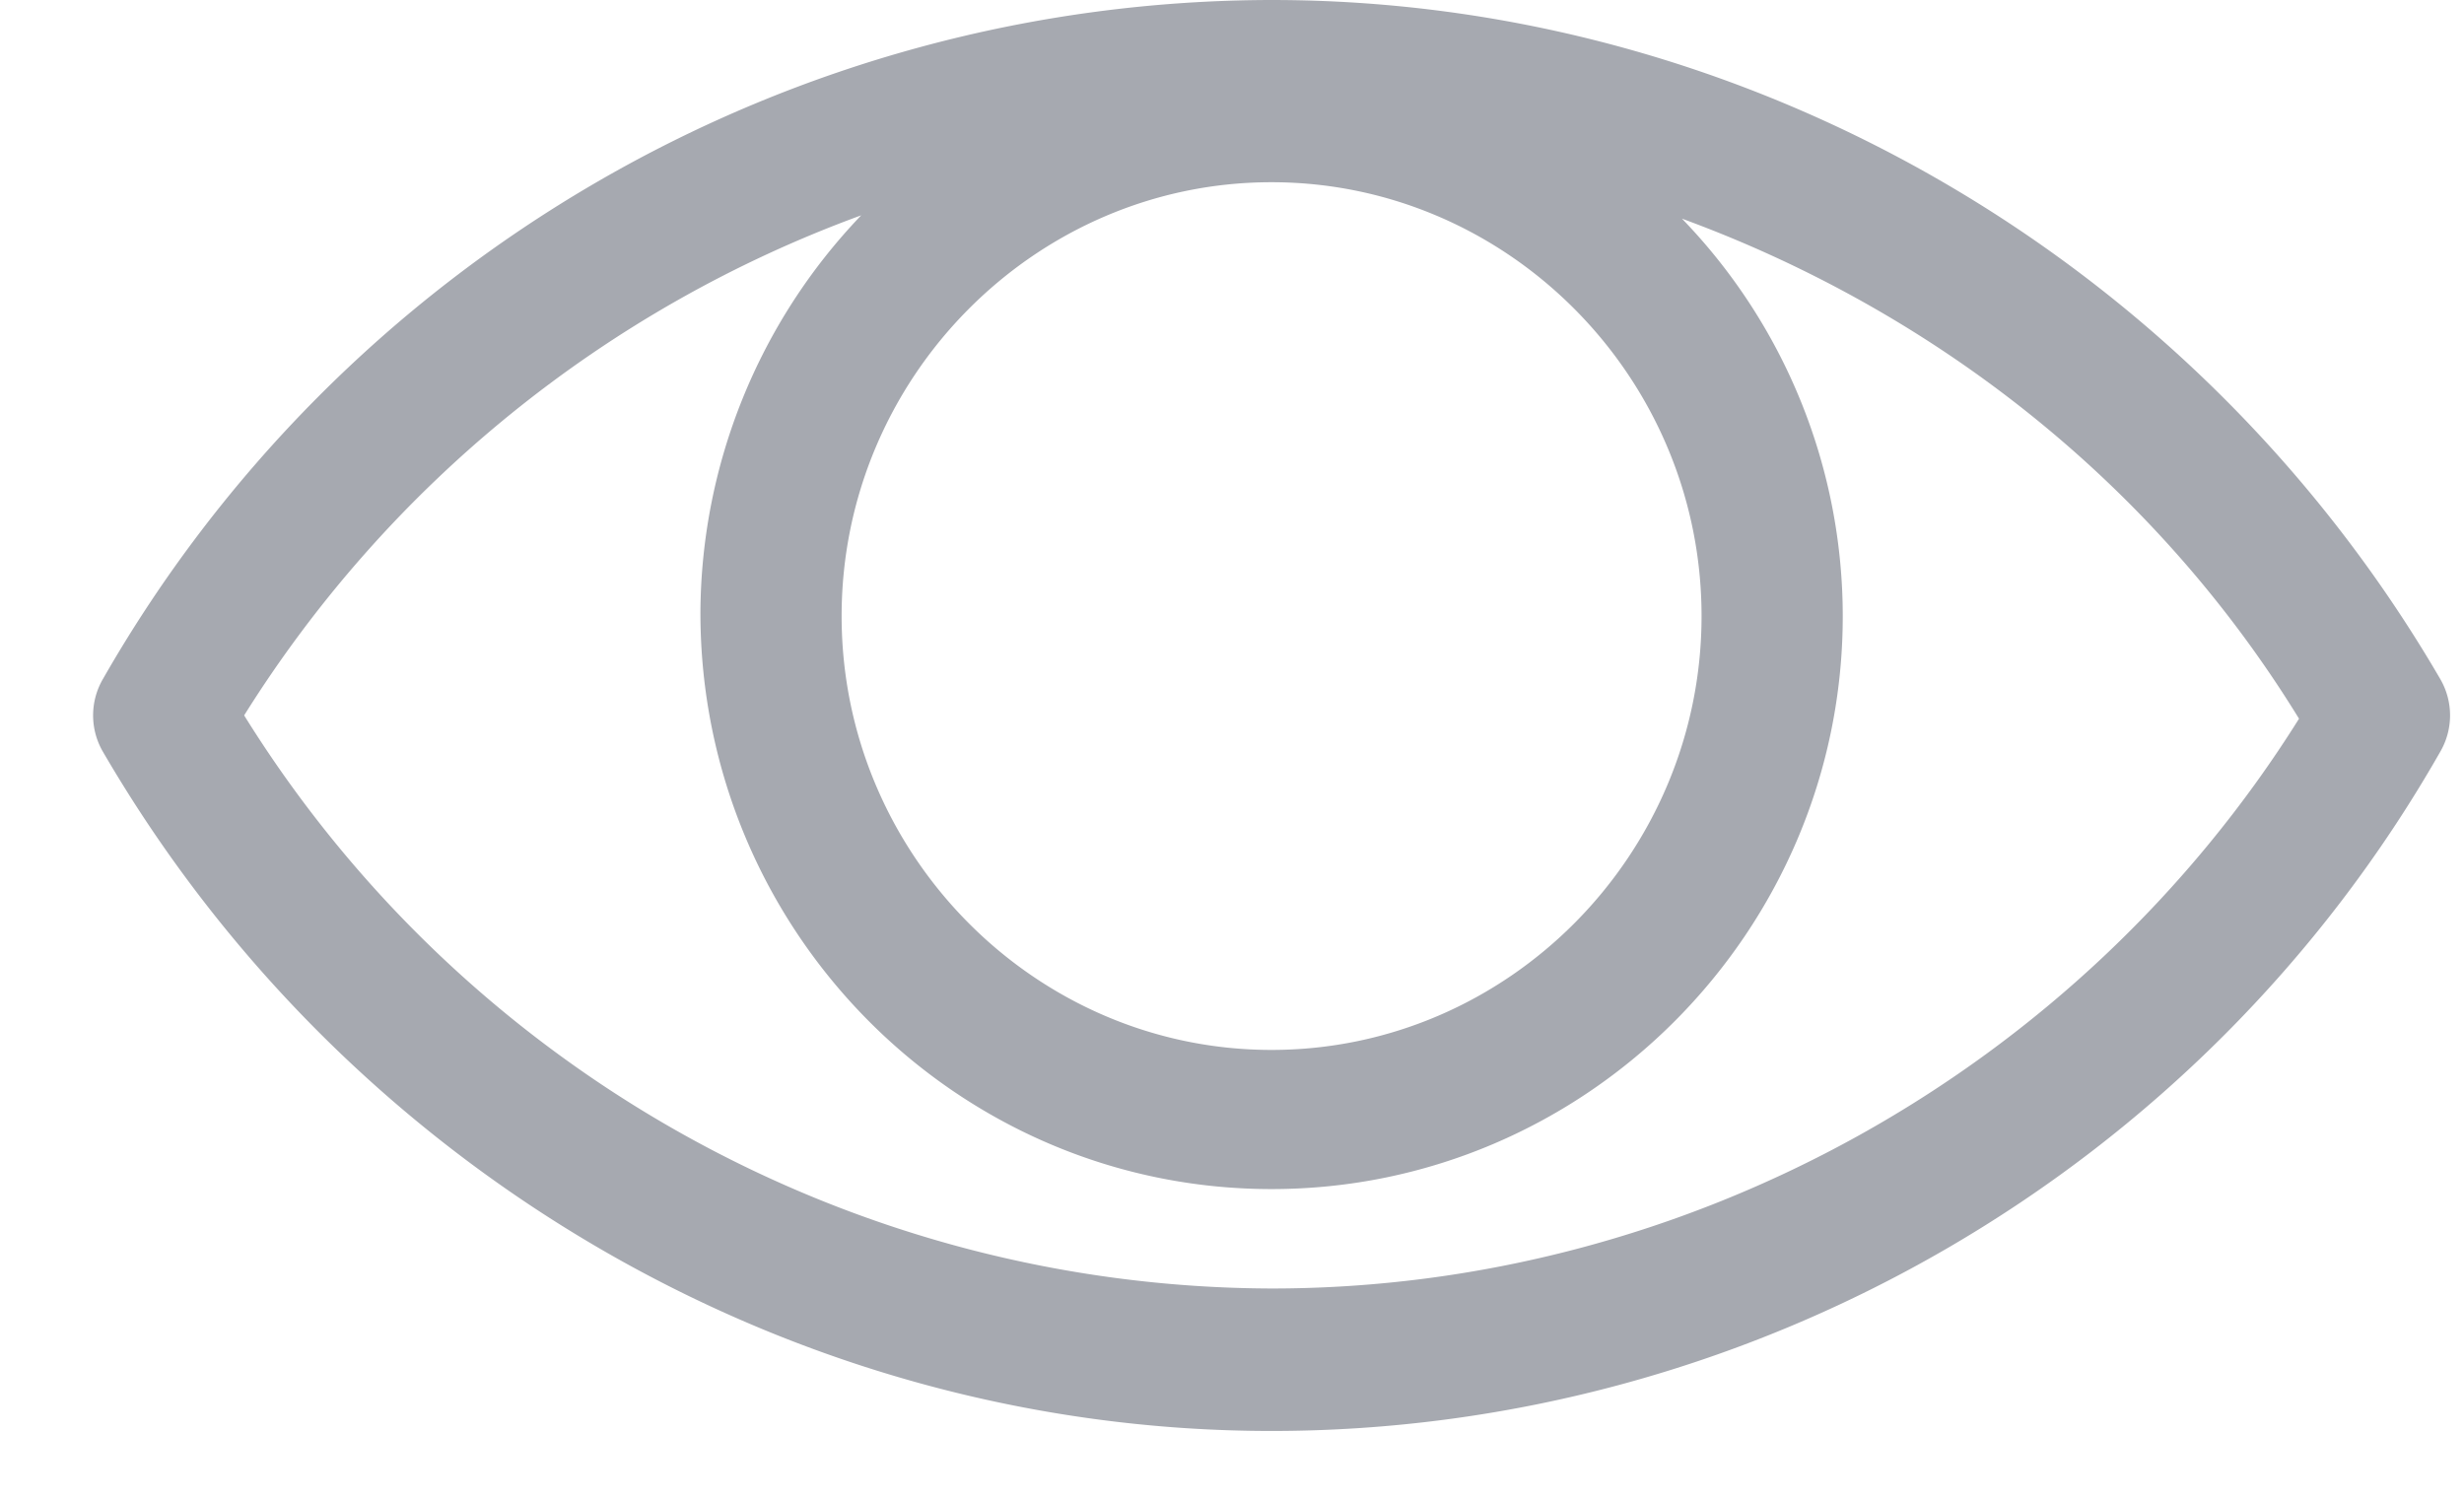 <svg width="23" height="14" viewBox="0 0 23 14" xmlns="http://www.w3.org/2000/svg">
    <path d="M22.778 6.338C20.51 2.443 16.343 0 11.869 0A12.588 12.588 0 0 0 .961 6.338a.675.675 0 0 0 0 .68c2.268 3.897 6.435 6.34 10.908 6.34 4.474 0 8.672-2.413 10.909-6.34a.675.675 0 0 0 0-.68zM11.869 1.701c2.207 0 4.014 1.824 4.014 4.05s-1.807 4.05-4.014 4.05c-2.206 0-4.013-1.824-4.013-4.05s1.807-4.05 4.013-4.05zm0 10.327a11.33 11.33 0 0 1-9.59-5.35 11.414 11.414 0 0 1 5.76-4.668 5.396 5.396 0 0 0-1.501 3.71c0 2.968 2.39 5.38 5.331 5.38 2.942 0 5.332-2.412 5.332-5.349a5.339 5.339 0 0 0-1.501-3.71c2.359.865 4.412 2.473 5.76 4.668-2.053 3.278-5.7 5.319-9.59 5.319z" fill="#A6A9B0" fill-rule="nonzero"/>
</svg>

